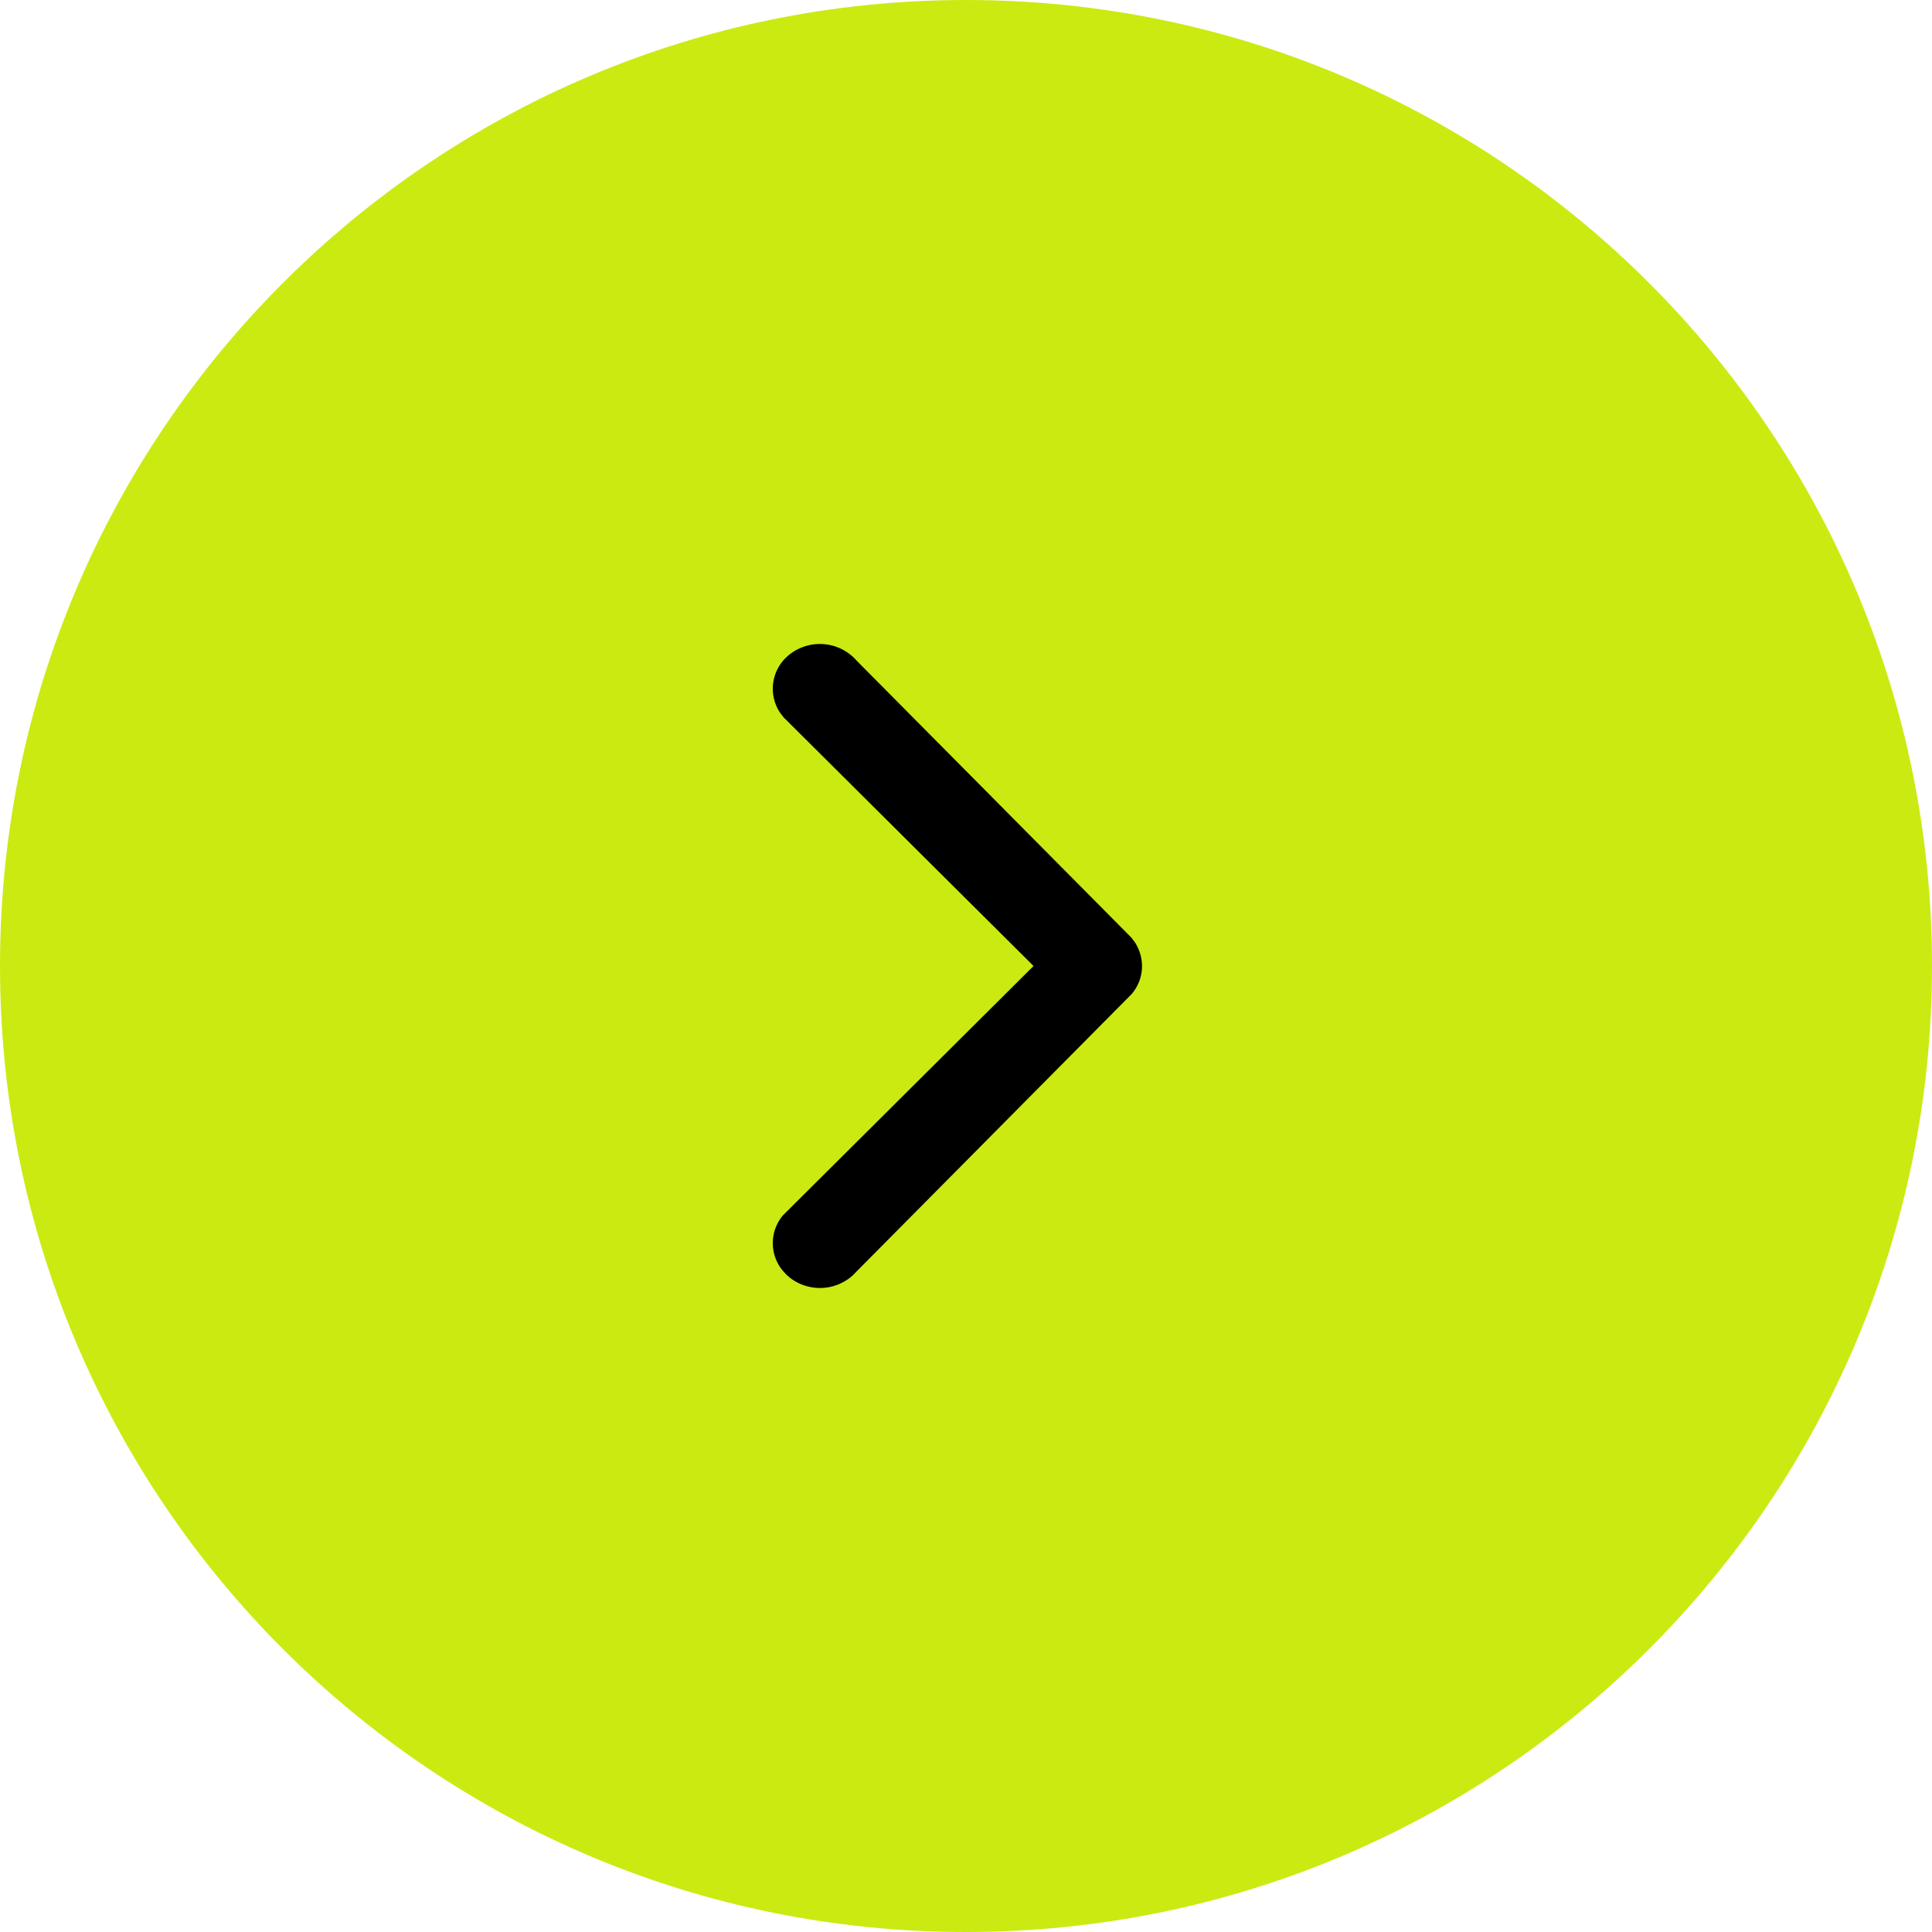 <?xml version="1.0" encoding="UTF-8"?>
<svg data-bbox="0 0 45 45" xmlns="http://www.w3.org/2000/svg" viewBox="0 0 45 45" height="45" width="45" data-type="color">
    <g>
        <g clip-path="url(#2b094509-e62f-4d6d-b186-a97871c38420)">
            <path fill="#CBEA12" d="M45 22.5C45 34.926 34.926 45 22.5 45S0 34.926 0 22.5 10.074 0 22.5 0 45 10.074 45 22.5z" data-color="1"/>
            <path fill="#000000" d="m18.318 29.691-.084-.092a1.003 1.003 0 0 1 .006-1.295l5.833-5.804-5.822-5.792-.084-.11a1.01 1.01 0 0 1 .245-1.37 1.14 1.14 0 0 1 1.545.164l6.393 6.445.083.11c.247.383.217.861-.073 1.205l-6.413 6.467-.083.086a1.143 1.143 0 0 1-1.452.066l-.094-.08Z" clip-rule="evenodd" fill-rule="evenodd" data-color="2"/>
        </g>
        <defs fill="none">
            <clipPath id="2b094509-e62f-4d6d-b186-a97871c38420">
                <path fill="#ffffff" d="M45 0v45H0V0h45z"/>
            </clipPath>
        </defs>
    </g>
</svg>
